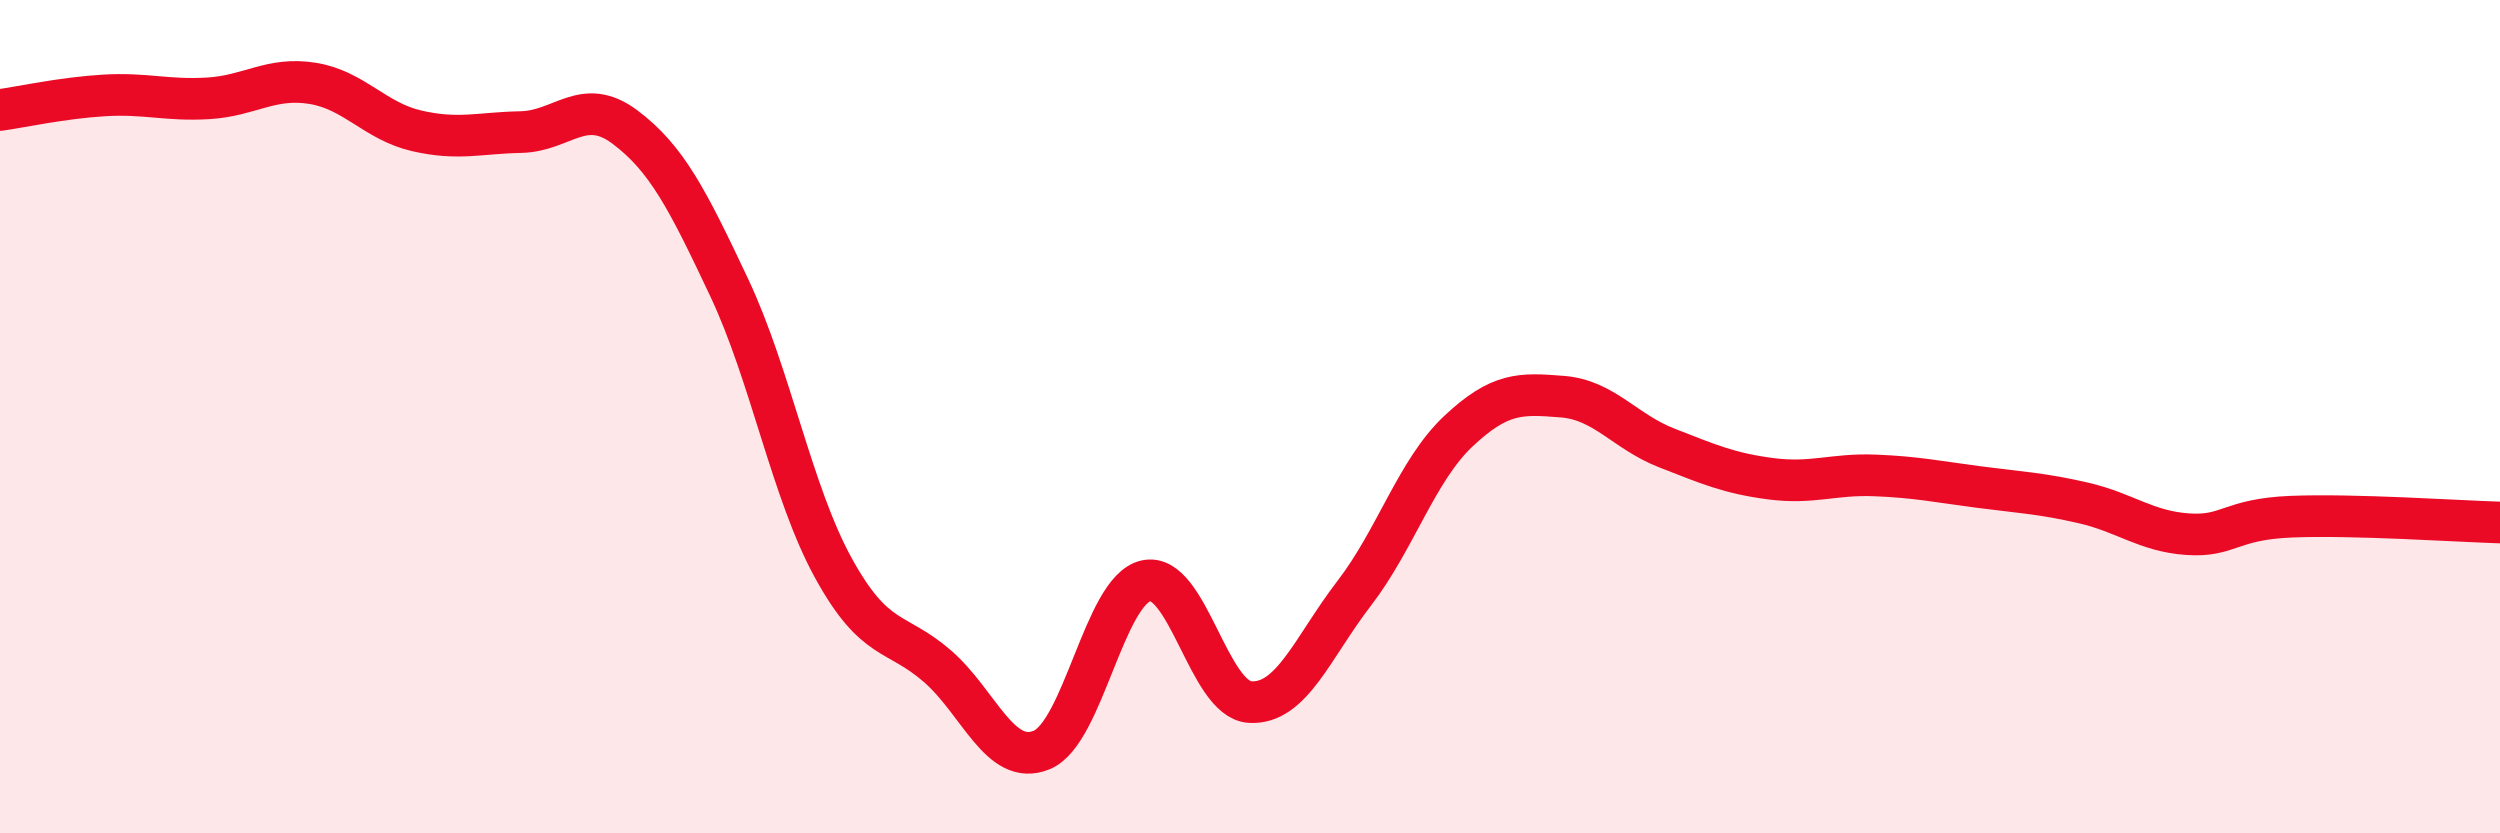 
    <svg width="60" height="20" viewBox="0 0 60 20" xmlns="http://www.w3.org/2000/svg">
      <path
        d="M 0,2.64 C 0.5,2.57 1.5,2.35 2.5,2.29 C 3.5,2.23 4,2.42 5,2.36 C 6,2.3 6.5,1.84 7.5,2 C 8.5,2.16 9,2.91 10,3.14 C 11,3.37 11.5,3.19 12.5,3.17 C 13.5,3.15 14,2.3 15,3.05 C 16,3.8 16.5,4.78 17.5,6.9 C 18.5,9.02 19,11.81 20,13.63 C 21,15.45 21.5,15.12 22.5,15.99 C 23.5,16.86 24,18.41 25,18 C 26,17.59 26.5,14.17 27.5,13.94 C 28.5,13.71 29,16.79 30,16.85 C 31,16.91 31.5,15.54 32.5,14.24 C 33.5,12.94 34,11.29 35,10.35 C 36,9.41 36.5,9.44 37.5,9.52 C 38.5,9.6 39,10.36 40,10.75 C 41,11.14 41.5,11.36 42.5,11.49 C 43.5,11.62 44,11.37 45,11.41 C 46,11.45 46.5,11.56 47.5,11.69 C 48.5,11.82 49,11.84 50,12.07 C 51,12.3 51.5,12.75 52.5,12.82 C 53.5,12.89 53.5,12.46 55,12.4 C 56.5,12.34 59,12.51 60,12.54L60 20L0 20Z"
        fill="#EB0A25"
        opacity="0.1"
        stroke-linecap="round"
        stroke-linejoin="round"
      />
      <path
        d="M 0,2.64 C 0.5,2.57 1.5,2.35 2.5,2.29 C 3.5,2.23 4,2.42 5,2.36 C 6,2.3 6.5,1.84 7.5,2 C 8.5,2.16 9,2.91 10,3.14 C 11,3.37 11.5,3.19 12.5,3.17 C 13.5,3.15 14,2.3 15,3.05 C 16,3.8 16.5,4.78 17.5,6.9 C 18.5,9.02 19,11.81 20,13.63 C 21,15.45 21.5,15.12 22.5,15.99 C 23.5,16.86 24,18.41 25,18 C 26,17.59 26.5,14.17 27.5,13.94 C 28.5,13.71 29,16.79 30,16.85 C 31,16.91 31.5,15.54 32.5,14.24 C 33.5,12.94 34,11.29 35,10.35 C 36,9.41 36.5,9.44 37.5,9.52 C 38.5,9.6 39,10.36 40,10.75 C 41,11.14 41.5,11.36 42.5,11.49 C 43.5,11.62 44,11.37 45,11.41 C 46,11.45 46.5,11.56 47.5,11.69 C 48.5,11.82 49,11.84 50,12.07 C 51,12.3 51.5,12.75 52.5,12.82 C 53.5,12.89 53.5,12.46 55,12.4 C 56.5,12.34 59,12.51 60,12.54"
        stroke="#EB0A25"
        stroke-width="1"
        fill="none"
        stroke-linecap="round"
        stroke-linejoin="round"
      />
    </svg>
  